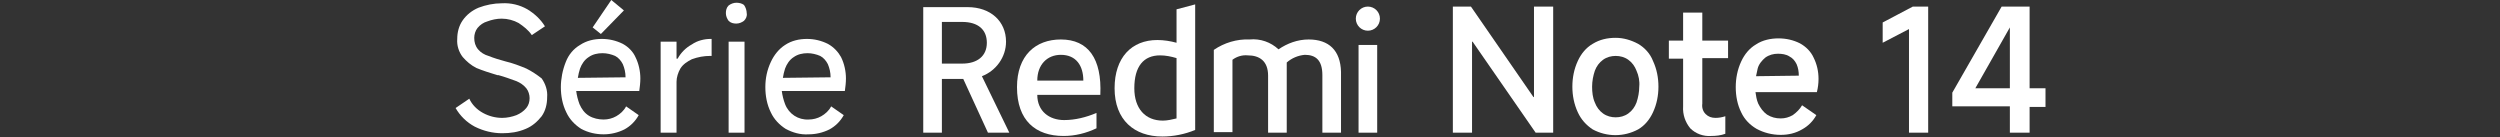 <?xml version="1.0" encoding="utf-8"?>
<!-- Generator: Adobe Illustrator 26.0.0, SVG Export Plug-In . SVG Version: 6.00 Build 0)  -->
<svg version="1.1" id="图层_1" xmlns="http://www.w3.org/2000/svg" xmlns:xlink="http://www.w3.org/1999/xlink" x="0px" y="0px"
	 viewBox="0 0 456 25" style="enable-background:new 0 0 456 25;" xml:space="preserve">
<rect x="0" y="0" width="456" height="25" fill="#333333" stroke="none"/>
<style type="text/css">
	.st0{fill:#FFFFFF;}
</style>
<g>
	<polygon class="st0" points="279.8,17.7 279.7,17.7 268.3,1.2 265,1.2 265,24.2 268.5,24.2 268.5,7.6 268.6,7.6 280.1,24.2 
		283.3,24.2 283.3,1.2 279.8,1.2 	"/>
	<path class="st0" d="M298.8,8c-1.3-0.7-2.7-1.1-4.1-1.1c-1.5,0-2.9,0.3-4.2,1.1c-1.2,0.7-2.1,1.8-2.7,3.1c-0.7,1.5-1,3.1-1,4.7
		c0,1.6,0.3,3.2,1,4.7c0.6,1.3,1.5,2.3,2.7,3.1c2.6,1.4,5.7,1.4,8.3,0c1.2-0.7,2.1-1.8,2.7-3.1c0.7-1.5,1-3.1,1-4.7
		c0-1.6-0.3-3.2-1-4.7C301,9.8,300,8.7,298.8,8z M298.5,18.7c-0.3,0.8-0.8,1.5-1.5,2c-0.7,0.5-1.5,0.7-2.3,0.7
		c-0.8,0-1.6-0.2-2.3-0.7c-0.7-0.5-1.2-1.2-1.5-2c-0.4-0.9-0.5-1.9-0.5-2.9c0-1,0.2-2,0.5-2.9c0.3-0.8,0.8-1.5,1.5-2
		c0.7-0.5,1.5-0.7,2.3-0.7c0.8,0,1.6,0.2,2.3,0.7c0.7,0.5,1.2,1.2,1.5,2c0.4,0.9,0.6,1.9,0.5,2.9C299,16.8,298.8,17.8,298.5,18.7z"
		/>
	<path class="st0" d="M310.4,2.3H307v5.1h-2.6v3.3h2.6v8.7c-0.1,1.5,0.4,2.9,1.3,4c1,1,2.4,1.5,3.8,1.4c0.9,0,1.8-0.1,2.6-0.4v-3.2
		c-0.6,0.2-1.2,0.3-1.8,0.3c-0.7,0-1.3-0.2-1.8-0.7c-0.5-0.5-0.7-1.2-0.6-1.9v-8.3h4.7V7.4h-4.7V2.3z"/>
	<path class="st0" d="M328.3,7.9c-1.2-0.6-2.5-0.9-3.9-0.9c-1.4,0-2.9,0.3-4.1,1.1c-1.2,0.7-2.1,1.8-2.7,3.1c-0.7,1.5-1,3.1-1,4.7
		c0,1.6,0.3,3.2,1,4.6c0.6,1.3,1.6,2.3,2.8,3c1.3,0.7,2.8,1.1,4.4,1.1c1.4,0,2.7-0.3,3.9-1c1.1-0.6,2-1.5,2.6-2.6l-2.6-1.8
		c-0.4,0.7-1,1.3-1.7,1.8c-0.7,0.4-1.4,0.6-2.2,0.6c-0.9,0-1.7-0.2-2.5-0.7c-0.7-0.5-1.2-1.2-1.6-2c-0.3-0.7-0.4-1.4-0.5-2.1h11.2
		c0.2-0.8,0.3-1.6,0.3-2.4c0-1.4-0.3-2.7-0.9-3.9C330.3,9.4,329.4,8.5,328.3,7.9z M320.3,13.9c0.1-0.5,0.2-0.9,0.3-1.4
		c0.2-0.8,0.8-1.5,1.4-2c0.7-0.5,1.5-0.7,2.3-0.7c0.7,0,1.5,0.1,2.1,0.5c0.6,0.3,1,0.8,1.3,1.4c0.3,0.7,0.4,1.4,0.4,2.1L320.3,13.9z
		"/>
	<polygon class="st0" points="343.4,4.1 343.4,7.8 348.2,5.3 348.2,24.2 351.7,24.2 351.7,1.2 348.9,1.2 	"/>
	<path class="st0" d="M373.1,16.1h-2.9V1.2h-5.1l-9,15.7v2.5h10.5v4.8h3.6v-4.7h2.9V16.1z M360.3,16.1L366.6,5v11.1H360.3z"/>
	<path class="st0" d="M96,12.5c-1.2-0.5-2.5-1-3.8-1.3c-1.1-0.3-2.1-0.6-3.1-1C88.4,10,87.7,9.6,87.2,9c-0.5-0.6-0.7-1.3-0.7-2.1
		c0-0.6,0.2-1.3,0.6-1.8c0.5-0.6,1.1-1,1.8-1.2c0.8-0.3,1.7-0.5,2.6-0.5c1.1,0,2.2,0.3,3.1,0.8c0.9,0.6,1.8,1.3,2.4,2.2l2.4-1.6
		c-0.8-1.3-1.9-2.3-3.2-3.1c-1.4-0.8-3-1.2-4.7-1.1c-1.4,0-2.9,0.3-4.2,0.8c-1.2,0.5-2.2,1.3-2.9,2.3c-0.7,1-1,2.2-1,3.4
		c-0.1,1.2,0.3,2.4,1,3.3c0.7,0.8,1.5,1.5,2.5,2c1.2,0.5,2.5,0.9,3.8,1.3h0.2c1.1,0.3,2.2,0.7,3.3,1.1c0.7,0.3,1.3,0.7,1.8,1.3
		c0.4,0.5,0.6,1.2,0.6,1.8c0,0.7-0.2,1.3-0.6,1.8c-0.5,0.6-1.1,1-1.8,1.3c-0.8,0.3-1.7,0.5-2.6,0.5c-1.2,0-2.4-0.3-3.5-0.9
		c-1.1-0.6-2-1.5-2.5-2.6l-2.5,1.7c0.8,1.4,2,2.6,3.5,3.4c1.6,0.8,3.3,1.2,5,1.2c1.5,0,2.9-0.2,4.3-0.8c1.2-0.5,2.1-1.3,2.9-2.3
		c0.7-1,1-2.2,1-3.5c0.1-1.2-0.3-2.4-1-3.4C97.9,13.6,97,13,96,12.5z"/>
	<polygon class="st0" points="113.8,1.9 111.5,0 108.1,5 109.6,6.2 	"/>
	<path class="st0" d="M113.6,8c-1.2-0.6-2.5-0.9-3.8-0.9c-1.4,0-2.8,0.3-4,1.1c-1.2,0.7-2.1,1.8-2.6,3.1c-0.6,1.5-0.9,3.1-0.9,4.6
		c0,1.6,0.3,3.2,1,4.6c0.6,1.3,1.6,2.3,2.7,3c1.3,0.7,2.7,1,4.1,1c1.3,0,2.6-0.3,3.8-0.9c1.1-0.6,2-1.5,2.6-2.6l-2.3-1.6
		c-0.4,0.8-1.1,1.4-1.8,1.8c-0.7,0.4-1.5,0.6-2.3,0.6c-0.9,0-1.9-0.2-2.7-0.7c-0.8-0.5-1.3-1.2-1.7-2.1c-0.3-0.8-0.5-1.6-0.6-2.4
		h11.5c0.1-0.7,0.2-1.5,0.2-2.3c0-1.3-0.3-2.7-0.9-3.9C115.5,9.5,114.7,8.6,113.6,8z M105.4,14.2c0.1-0.6,0.2-1.1,0.4-1.7
		c0.3-0.8,0.8-1.6,1.6-2.1c0.7-0.5,1.6-0.7,2.5-0.7c0.8,0,1.6,0.2,2.3,0.5c0.6,0.3,1.1,0.9,1.4,1.5c0.3,0.7,0.5,1.5,0.5,2.4
		L105.4,14.2z"/>
	<path class="st0" d="M126.2,8.1c-1.1,0.6-2,1.5-2.6,2.6h-0.2V7.6h-2.9v16.6h2.9v-9.3c0-0.8,0.3-1.7,0.7-2.4
		c0.5-0.8,1.3-1.3,2.1-1.7c1.1-0.4,2.2-0.6,3.3-0.6h0.3V7.1h-0.2C128.5,7.1,127.2,7.4,126.2,8.1z"/>
	<path class="st0" d="M134.3,0.5c-0.5,0-1,0.2-1.4,0.5c-0.4,0.4-0.5,0.9-0.5,1.4c0,0.5,0.2,1,0.5,1.4c0.4,0.4,0.9,0.5,1.4,0.5
		c0.5,0,1-0.2,1.4-0.5c0.4-0.4,0.6-0.9,0.5-1.4c0-0.5-0.2-1.1-0.5-1.5C135.3,0.6,134.8,0.5,134.3,0.5z"/>
	<rect x="132.9" y="7.6" class="st0" width="2.9" height="16.6"/>
	<path class="st0" d="M151,8c-1.2-0.6-2.5-0.9-3.8-0.9c-1.4,0-2.8,0.3-4,1.1c-1.1,0.7-2,1.8-2.6,3.1c-0.7,1.5-1,3-1,4.6
		c0,1.6,0.3,3.2,1,4.6c0.6,1.3,1.6,2.3,2.7,3c1.3,0.7,2.7,1.1,4.2,1c1.3,0,2.6-0.3,3.8-0.9c1.1-0.6,2-1.5,2.6-2.6l-2.3-1.6
		c-0.4,0.8-1.1,1.4-1.8,1.8c-0.7,0.4-1.5,0.6-2.3,0.6c-1.9,0.1-3.6-1-4.3-2.8c-0.3-0.8-0.5-1.6-0.6-2.4h11.5
		c0.1-0.7,0.2-1.5,0.2-2.3c0-1.3-0.3-2.7-0.9-3.9C152.9,9.5,152.1,8.6,151,8z M142.8,14.2c0.1-0.6,0.2-1.1,0.4-1.7
		c0.3-0.8,0.8-1.6,1.6-2.1c0.7-0.5,1.6-0.7,2.5-0.7c0.8,0,1.6,0.2,2.3,0.5c0.6,0.3,1.1,0.9,1.4,1.5c0.3,0.7,0.5,1.5,0.5,2.4
		L142.8,14.2z"/>
	<ellipse class="st0" cx="249.5" cy="3.4" rx="2.2" ry="2.2"/>
	<rect x="247.8" y="8.2" class="st0" width="3.4" height="16"/>
	<path class="st0" d="M238.7,7.2c-2,0-3.9,0.7-5.5,1.8c-1.4-1.3-3.3-2-5.3-1.8c-2.3-0.1-4.6,0.6-6.5,1.9v15h3.4V10.9
		c0.8-0.6,1.8-0.9,2.8-0.8c2.1,0,3.7,1,3.7,3.7v10.4h3.4V11.4c0.9-0.8,2.1-1.3,3.3-1.4c2,0,3.2,1,3.2,3.7v10.5h3.4V13.1
		C244.5,9.2,242.4,7.2,238.7,7.2z"/>
	<path class="st0" d="M214.6,7.8c-1.1-0.3-2.3-0.5-3.5-0.5c-4.7,0-7.8,3.2-7.8,8.8c0,5.8,3.6,8.8,8.7,8.8c2,0,4.1-0.4,6-1.2V0.8
		l-3.4,0.9V7.8z M214.6,21.6c-0.8,0.2-1.7,0.4-2.5,0.4c-3.2,0-5.2-2.2-5.2-5.9c0-4,1.7-6,4.7-6c1,0,2,0.2,3,0.5V21.6z"/>
	<path class="st0" d="M193.5,7.2c-4.6,0-8,2.9-8,8.7c0,6.1,3.4,8.9,8.5,8.9c2.1,0,4.1-0.5,6-1.4v-2.8c-1.9,0.8-3.9,1.3-5.9,1.3
		c-2.7,0-4.9-1.6-4.9-4.6h11.5C201,10.7,198.5,7.2,193.5,7.2z M189.2,14.7c0-2.9,1.8-4.7,4.3-4.7c2.8,0,4.1,2,4.1,4.7H189.2z"/>
	<path class="st0" d="M183.5,7.6c0-3.7-2.8-6.3-7-6.3h-8.1v22.9h3.4v-9.8h3.9l4.5,9.8h3.9l-5-10.3C181.7,12.9,183.5,10.4,183.5,7.6z
		 M175.5,11.6h-3.7V4h3.7c2.9,0,4.5,1.4,4.5,3.8S178.3,11.6,175.5,11.6L175.5,11.6z"/>
</g>
</svg>
